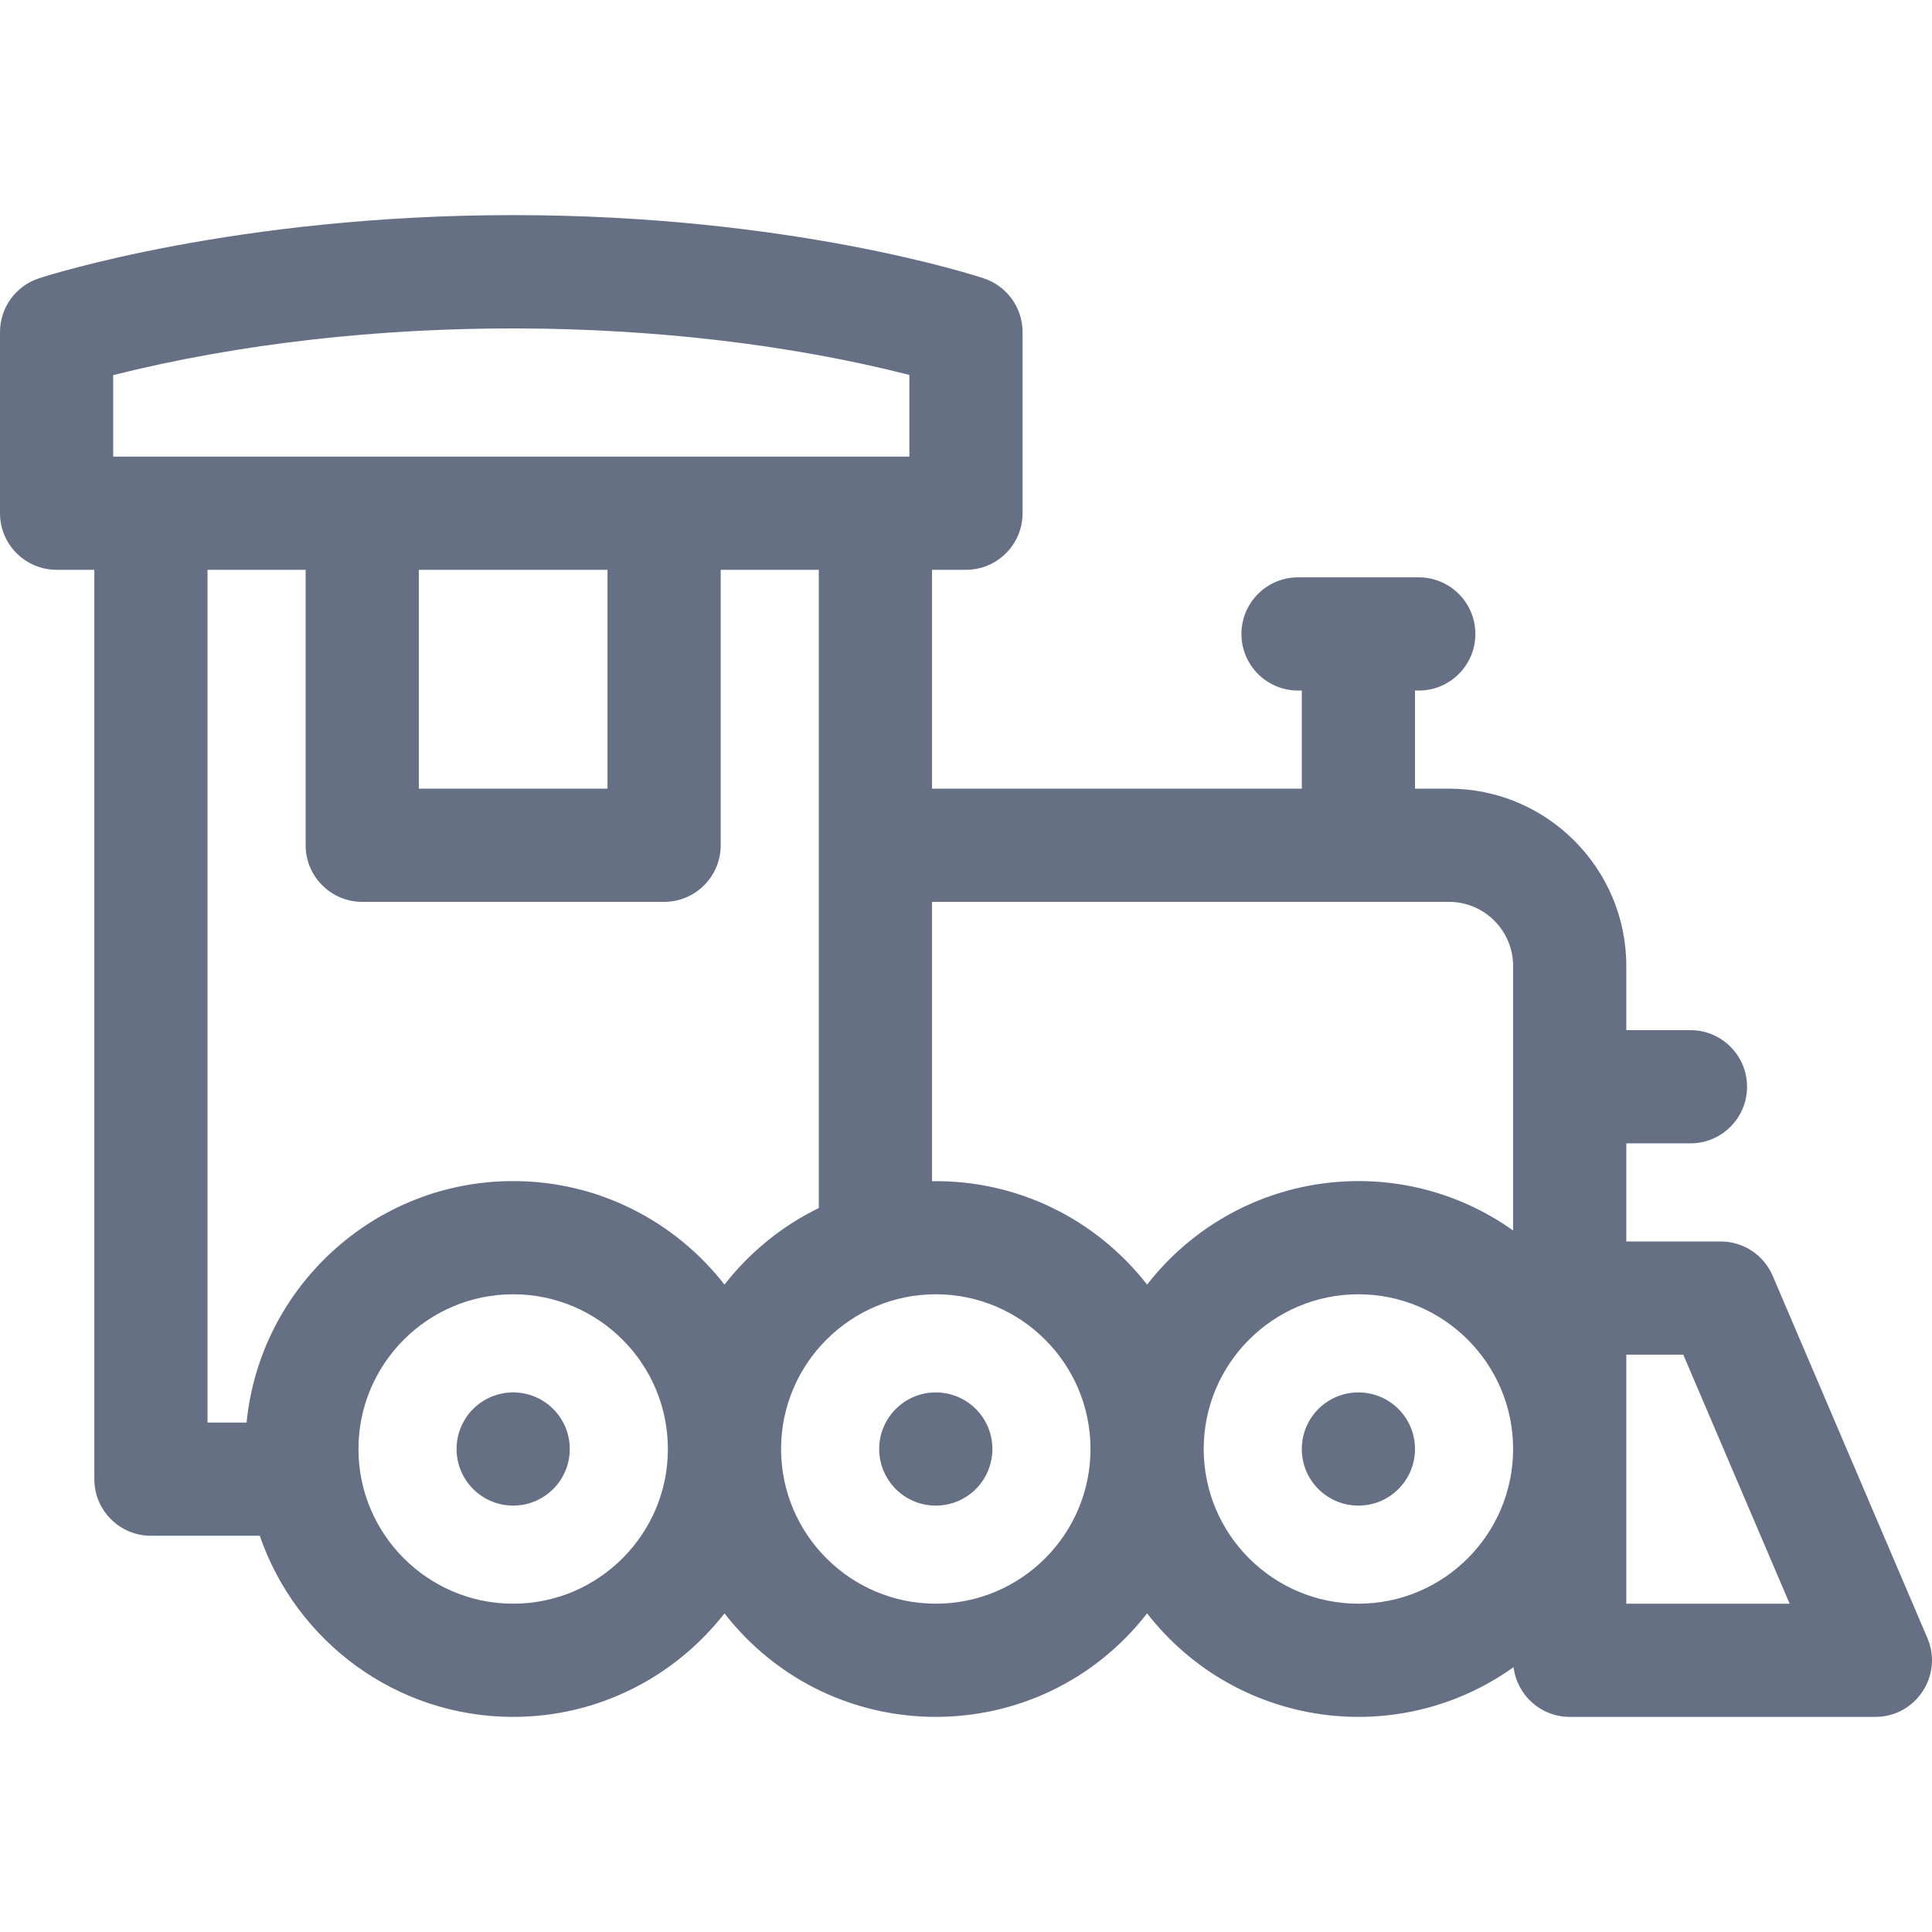 <svg width="512" height="512" viewBox="0 0 512 512" fill="none" xmlns="http://www.w3.org/2000/svg">
<path d="M510.781 434.103L469.782 338.106C467.423 332.582 461.994 328.998 455.988 328.998H430.988V302.999H447.988C456.272 302.999 462.987 296.283 462.987 287.999C462.987 279.715 456.272 273 447.988 273H430.988V256C430.988 230.085 409.905 209.001 383.99 209.001H374.99V183.002H375.99C384.273 183.002 390.989 176.286 390.989 168.002C390.989 159.719 384.273 153.003 375.99 153.003H343.991C335.707 153.003 328.991 159.719 328.991 168.002C328.991 176.286 335.707 183.002 343.991 183.002H344.991V209.001H246.993V151.003H255.993C264.277 151.003 270.993 144.287 270.993 136.003V88.005C270.993 81.549 266.861 75.817 260.736 73.775C258.682 73.09 209.582 57.005 135.996 57.005C62.457 57.005 12.438 73.062 10.344 73.746C4.174 75.76 0 81.515 0 88.005V136.003C0 144.287 6.716 151.003 15 151.003H24.999V391.996C24.999 400.28 31.715 406.996 39.999 406.996H68.843C78.423 434.886 104.897 454.995 135.996 454.995C158.733 454.995 178.991 444.24 191.995 427.563C220.473 464.084 275.432 464.188 303.992 427.563C327.542 457.766 370.297 463.797 401.111 441.819C402.013 449.241 408.324 454.995 415.989 454.995H496.986C507.726 454.995 515.006 443.999 510.781 434.103ZM29.999 121.004V99.41C97.351 82.478 178.235 83.367 240.993 99.359V121.004H29.999ZM160.996 151.003V209.001H110.997V151.003H160.996ZM135.996 424.995C113.39 424.995 94.997 406.603 94.997 383.996C94.997 361.39 113.39 342.998 135.996 342.998C158.603 342.998 176.995 361.39 176.995 383.996C176.995 406.603 158.603 424.995 135.996 424.995ZM191.995 340.43C178.991 323.754 158.733 312.998 135.996 312.998C99.21 312.998 68.874 341.122 65.346 376.997H54.998V151.003H80.998V224.001C80.998 232.285 87.714 239 95.997 239H175.995C184.279 239 190.995 232.285 190.995 224.001V151.003H216.994V320.136C207.184 324.918 198.645 331.901 191.995 340.43ZM247.993 424.995C225.387 424.995 206.994 406.603 206.994 383.996C206.994 361.39 225.387 342.998 247.993 342.998C270.6 342.998 288.992 361.39 288.992 383.996C288.992 406.603 270.6 424.995 247.993 424.995ZM359.99 424.995C337.383 424.995 318.991 406.603 318.991 383.996C318.991 361.39 337.383 342.998 359.99 342.998C382.597 342.998 400.989 361.39 400.989 383.996C400.989 406.603 382.597 424.995 359.99 424.995ZM400.989 326.087C370.052 304.119 327.404 310.404 303.992 340.429C290.697 323.379 270.031 312.706 246.993 313.023V239H383.99C393.363 239 400.989 246.626 400.989 256V326.087ZM430.988 424.995V358.997H446.084L474.271 424.995H430.988Z" fill="#667085"/>
<path d="M135.996 398.999C144.28 398.999 150.996 392.283 150.996 383.999C150.996 375.715 144.28 368.999 135.996 368.999C127.712 368.999 120.996 375.715 120.996 383.999C120.996 392.283 127.712 398.999 135.996 398.999Z" fill="#667085"/>
<path d="M247.994 399.003C256.278 399.003 262.994 392.287 262.994 384.003C262.994 375.719 256.278 369.003 247.994 369.003C239.71 369.003 232.994 375.719 232.994 384.003C232.994 392.287 239.71 399.003 247.994 399.003Z" fill="#667085"/>
<path d="M359.99 399.003C368.275 399.003 374.99 392.287 374.99 384.003C374.99 375.719 368.275 369.003 359.99 369.003C351.706 369.003 344.99 375.719 344.99 384.003C344.99 392.287 351.706 399.003 359.99 399.003Z" fill="#667085"/>
</svg>
